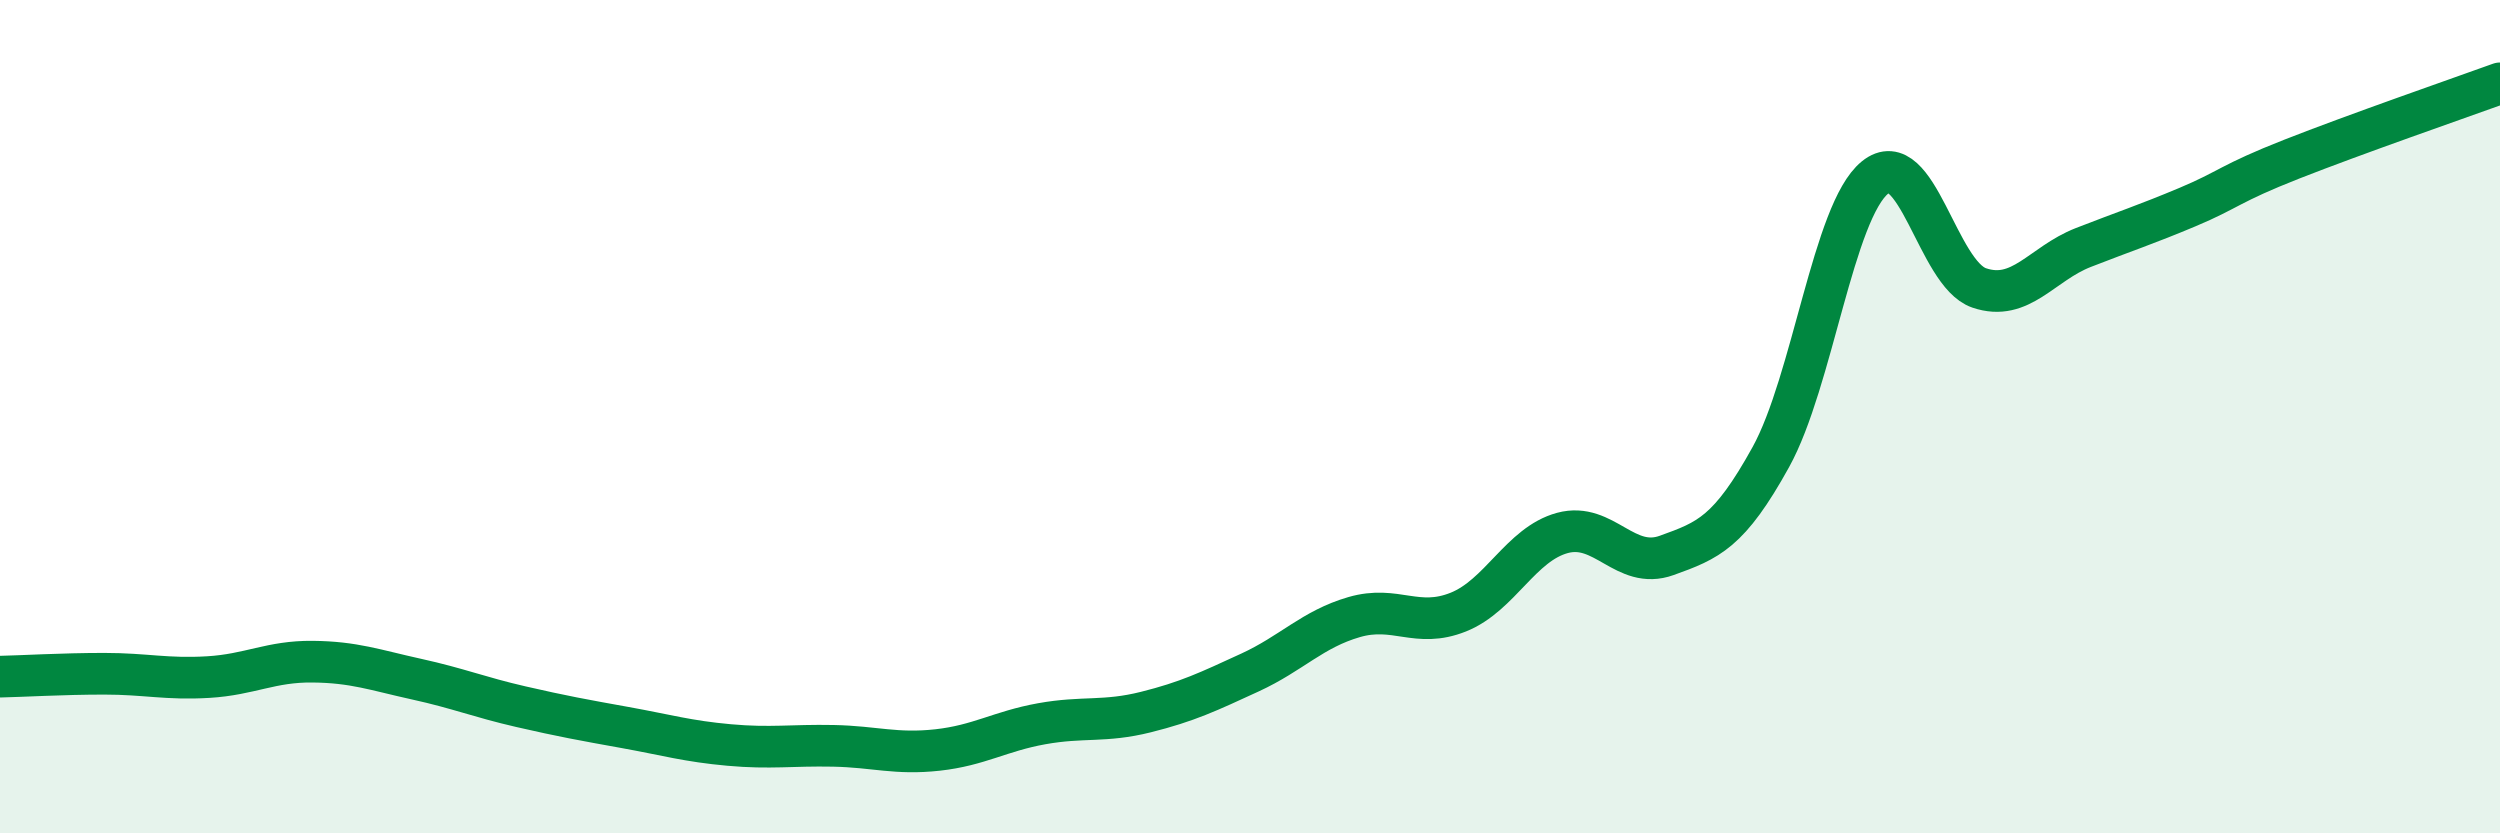 
    <svg width="60" height="20" viewBox="0 0 60 20" xmlns="http://www.w3.org/2000/svg">
      <path
        d="M 0,16.24 C 0.5,16.23 1.5,16.17 2.5,16.17 C 3.5,16.17 4,16.31 5,16.25 C 6,16.19 6.5,15.87 7.5,15.88 C 8.5,15.89 9,16.08 10,16.3 C 11,16.52 11.5,16.73 12.5,16.96 C 13.5,17.19 14,17.28 15,17.46 C 16,17.64 16.5,17.79 17.5,17.88 C 18.5,17.97 19,17.88 20,17.9 C 21,17.92 21.5,18.11 22.5,18 C 23.5,17.89 24,17.55 25,17.37 C 26,17.19 26.5,17.34 27.5,17.09 C 28.5,16.84 29,16.6 30,16.14 C 31,15.68 31.5,15.1 32.5,14.81 C 33.5,14.52 34,15.09 35,14.69 C 36,14.29 36.5,13.06 37.5,12.79 C 38.5,12.52 39,13.69 40,13.33 C 41,12.97 41.5,12.78 42.5,10.97 C 43.5,9.16 44,5.07 45,4.26 C 46,3.45 46.5,6.57 47.5,6.91 C 48.5,7.25 49,6.33 50,5.94 C 51,5.55 51.5,5.39 52.5,4.97 C 53.5,4.55 53.5,4.41 55,3.82 C 56.5,3.23 59,2.36 60,2L60 20L0 20Z"
        fill="#008740"
        opacity="0.1"
        stroke-linecap="round"
        stroke-linejoin="round"
      />
      <path
        d="M 0,16.24 C 0.5,16.23 1.5,16.17 2.5,16.17 C 3.5,16.17 4,16.31 5,16.25 C 6,16.19 6.5,15.87 7.5,15.88 C 8.5,15.89 9,16.08 10,16.3 C 11,16.52 11.5,16.73 12.5,16.96 C 13.5,17.19 14,17.28 15,17.46 C 16,17.64 16.5,17.79 17.5,17.88 C 18.5,17.97 19,17.88 20,17.9 C 21,17.92 21.5,18.11 22.5,18 C 23.5,17.89 24,17.55 25,17.37 C 26,17.19 26.5,17.34 27.5,17.09 C 28.5,16.84 29,16.6 30,16.14 C 31,15.68 31.5,15.1 32.5,14.81 C 33.5,14.52 34,15.09 35,14.69 C 36,14.29 36.5,13.06 37.5,12.79 C 38.5,12.52 39,13.69 40,13.33 C 41,12.97 41.5,12.78 42.5,10.97 C 43.5,9.16 44,5.07 45,4.26 C 46,3.45 46.5,6.57 47.5,6.91 C 48.5,7.25 49,6.33 50,5.94 C 51,5.55 51.5,5.39 52.5,4.97 C 53.5,4.55 53.5,4.41 55,3.82 C 56.5,3.23 59,2.36 60,2"
        stroke="#008740"
        stroke-width="1"
        fill="none"
        stroke-linecap="round"
        stroke-linejoin="round"
      />
    </svg>
  